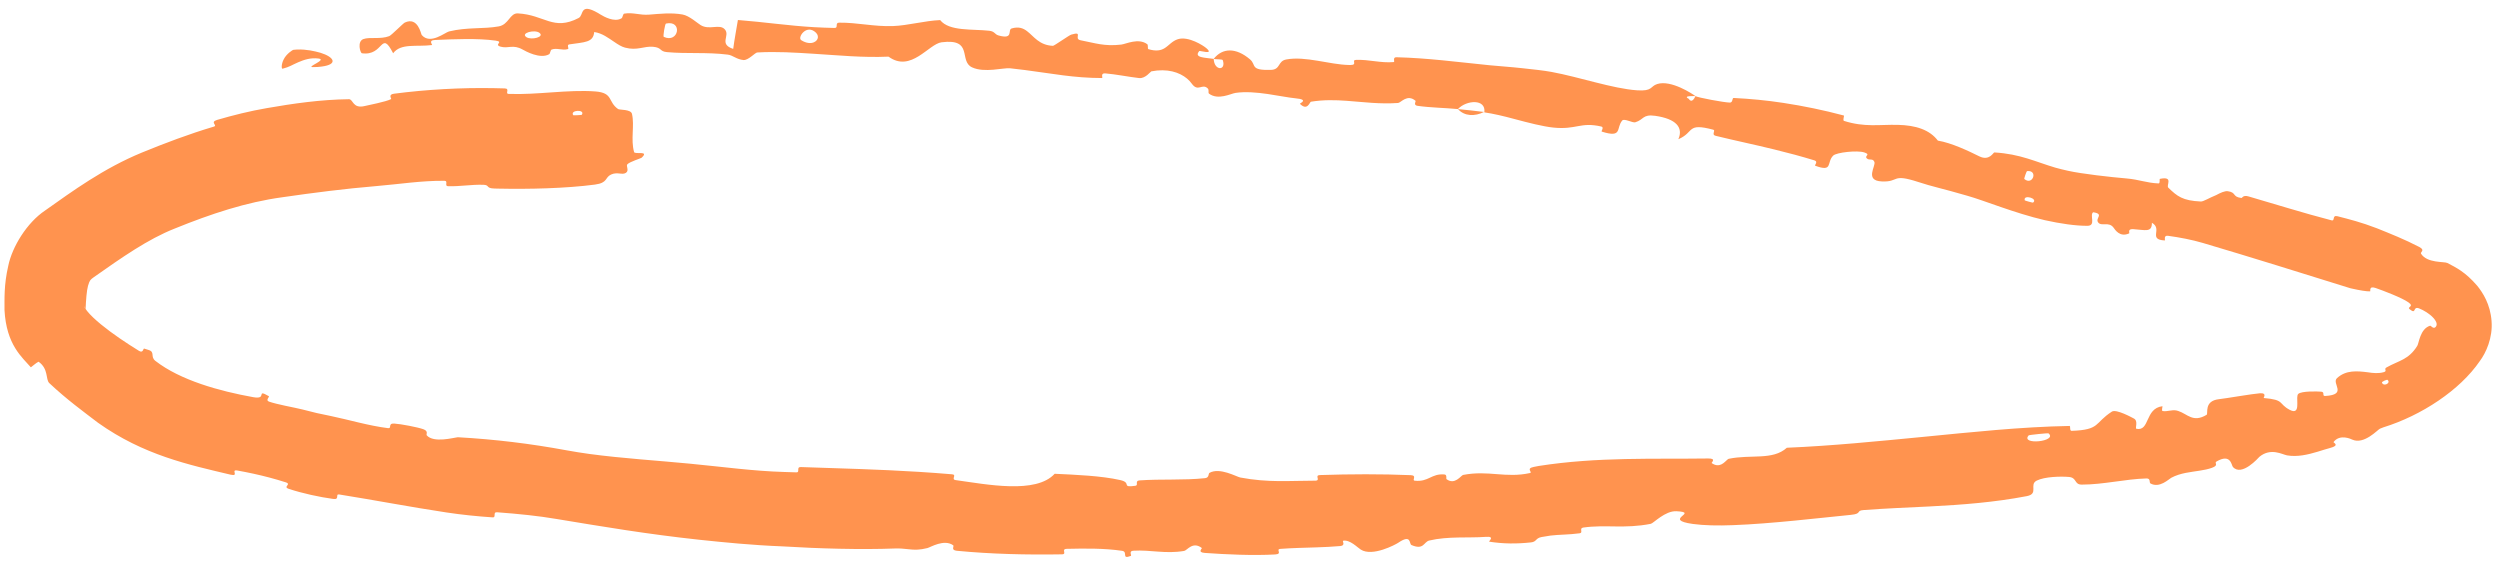 <?xml version="1.0" encoding="utf-8"?>
<svg xmlns="http://www.w3.org/2000/svg" fill="none" height="100%" overflow="visible" preserveAspectRatio="none" style="display: block;" viewBox="0 0 230 52" width="100%">
<path d="M54.736 16.982C52.061 17.337 48.596 17.412 45.884 17.354C45.753 17.351 45.623 17.348 45.497 17.345C44.67 17.326 45.069 17.025 44.495 17.002C43.368 16.959 42.336 17.168 41.221 17.129C40.853 17.115 41.272 16.637 40.885 16.633C38.756 16.615 36.768 16.939 34.63 17.119C31.733 17.362 28.888 17.724 25.96 18.149C22.662 18.6 19.417 19.668 16.071 21.029C13.611 22 11.217 23.682 8.619 25.51C8.323 25.731 8.256 25.758 8.098 26.292C7.975 26.746 7.912 27.533 7.87 28.546C7.852 28.261 7.751 28.155 7.766 28.214C7.774 28.268 7.867 28.431 8.012 28.612C8.306 28.983 8.783 29.429 9.303 29.854C10.353 30.712 11.586 31.537 12.794 32.283C13.175 32.517 13.174 32.047 13.262 32.069C13.414 32.107 13.539 32.147 13.643 32.188C14.307 32.379 13.793 32.8 14.294 33.2C16.59 34.986 20.187 35.982 23.31 36.542C24.653 36.779 23.487 35.728 24.734 36.449C24.822 36.498 24.393 36.825 24.751 36.949C25.123 37.078 25.663 37.204 26.202 37.321C26.834 37.458 27.463 37.577 27.81 37.668C29.046 37.993 29.253 38.031 30.435 38.273C32.05 38.607 33.941 39.173 35.701 39.39C36.077 39.435 35.658 38.933 36.263 38.967C36.868 39.001 38.43 39.303 38.944 39.486C39.458 39.671 39.179 39.961 39.261 40.052C39.906 40.782 41.74 40.262 42.094 40.228C42.108 40.226 42.12 40.226 42.13 40.226C45.538 40.419 48.751 40.806 52.138 41.431C52.821 41.554 53.505 41.666 54.208 41.762C57.259 42.175 60.552 42.374 63.462 42.657C66.551 42.954 69.247 43.335 72.127 43.421C72.515 43.43 72.896 43.445 73.268 43.457C73.632 43.47 73.229 42.955 73.672 42.969C77.282 43.093 80.887 43.181 84.526 43.41C85.548 43.474 86.571 43.548 87.6 43.636C88.067 43.675 87.459 44.103 87.926 44.17C90.79 44.565 95.311 45.47 97.03 43.587C98.971 43.678 101.323 43.772 103.057 44.165C104.175 44.418 103.085 44.886 104.461 44.692C104.771 44.648 104.37 44.23 104.835 44.197C106.794 44.056 108.933 44.2 110.868 43.99C111.26 43.946 111.156 43.574 111.267 43.507C112.206 42.966 113.763 43.866 114.106 43.931C116.692 44.419 118.591 44.224 120.996 44.221C121.02 44.221 121.042 44.22 121.062 44.218C121.503 44.177 120.913 43.724 121.432 43.706C124.198 43.613 127.084 43.602 129.793 43.715C130.404 43.74 129.862 44.189 130.154 44.223C131.436 44.365 131.672 43.547 132.892 43.65C133.148 43.67 133.028 44.043 133.077 44.08C133.851 44.663 134.418 43.727 134.608 43.693C136.935 43.242 138.527 44.013 140.763 43.518C141.029 43.457 140.347 43.103 141.1 42.958C141.255 42.928 141.409 42.898 141.563 42.868C146.976 42.022 152.164 42.251 157.162 42.18C157.959 42.175 157.42 42.565 157.473 42.603C158.215 43.117 158.656 42.507 158.924 42.282C158.97 42.244 159.012 42.217 159.049 42.208C161.098 41.783 163.083 42.375 164.391 41.193C168.585 41.016 172.75 40.595 176.905 40.195C181.376 39.761 185.866 39.271 190.4 39.187C190.512 39.184 190.371 39.647 190.593 39.638C193.254 39.542 192.657 38.928 194.291 37.87C194.697 37.604 196.172 38.432 196.293 38.491C196.763 38.706 196.397 39.415 196.55 39.448C197.796 39.706 197.317 37.579 198.936 37.373C198.987 37.371 198.824 37.794 198.965 37.816C199.397 37.887 199.796 37.678 200.229 37.763C200.287 37.775 200.342 37.79 200.396 37.808C201.249 38.079 201.748 38.923 203.009 38.161C203.177 38.055 202.729 36.882 204.147 36.725C204.714 36.668 207.199 36.233 207.908 36.181C208.618 36.133 208.212 36.609 208.264 36.617C210.239 36.786 209.566 37.13 210.661 37.709C210.803 37.783 210.916 37.818 211.006 37.822C211.63 37.843 211.165 36.486 211.442 36.238C211.754 35.965 213.175 36.005 213.553 36.034C213.925 36.072 213.594 36.444 213.912 36.43C216.026 36.31 214.465 35.279 215.007 34.786C215.839 34.025 216.858 34.129 217.85 34.252C218.337 34.331 218.841 34.374 219.311 34.237C219.672 34.13 219.274 33.958 219.561 33.803C220.659 33.179 221.596 33.11 222.388 31.818C222.541 31.595 222.641 30.252 223.566 29.967C223.574 29.964 223.582 29.964 223.589 29.965C223.621 29.978 223.663 30.012 223.708 30.049C223.74 30.08 223.776 30.111 223.819 30.128C223.896 30.171 224.003 30.175 224.082 30.076C224.145 29.991 224.188 29.915 224.169 29.772C224.15 29.631 224.038 29.427 223.863 29.238C223.509 28.854 222.977 28.541 222.561 28.374C221.935 28.134 222.347 28.98 221.693 28.453C221.392 28.222 222.165 28.227 221.571 27.814C220.981 27.394 219.242 26.732 218.568 26.5C217.897 26.263 218.115 26.798 218.051 26.805C217.775 26.828 216.999 26.691 216.531 26.583C216.38 26.554 216.251 26.525 216.225 26.516C211.705 25.11 207.192 23.691 202.646 22.347C201.635 22.051 200.557 21.846 199.461 21.694C199.006 21.631 199.229 22.127 199.159 22.122C197.579 22.041 199.004 21.072 197.974 20.496C197.985 21.422 197.369 21.153 196.246 21.08C195.706 21.046 195.942 21.439 195.888 21.468C195.014 21.875 194.568 21.106 194.447 20.944C194.003 20.347 193.334 20.865 193.031 20.464C192.728 20.065 193.63 19.692 192.568 19.526C192.217 19.8 192.871 20.771 192.038 20.775C190.952 20.778 189.567 20.579 188.122 20.257C185.301 19.599 182.546 18.442 180.978 18.005C178.608 17.314 177.829 17.19 176.46 16.737C173.977 15.93 174.766 16.767 173.132 16.692C171.507 16.625 172.597 15.274 172.444 14.897C172.289 14.52 171.981 14.805 171.74 14.564C171.5 14.324 172.155 14.233 171.509 14.022C170.877 13.813 168.96 14.018 168.656 14.314C168.021 14.94 168.67 15.866 166.998 15.246C166.903 15.211 167.303 14.874 166.935 14.757C165.715 14.381 164.512 14.064 163.25 13.754C161.447 13.309 159.616 12.933 157.835 12.494C157.422 12.392 157.865 11.999 157.625 11.934C155.123 11.267 155.92 12.164 154.408 12.808C154.881 11.729 154.206 10.93 152.274 10.655C151.112 10.49 151.244 11.009 150.445 11.251C150.205 11.324 149.428 10.873 149.249 11.084C148.653 11.77 149.31 12.724 147.362 12.108C147.277 12.08 147.614 11.706 147.315 11.639C145.383 11.198 145.039 11.956 142.906 11.737C141.962 11.64 140.63 11.299 139.314 10.946C138.344 10.682 137.36 10.452 136.559 10.338C136.731 9.068 134.903 9.198 134.129 10.035C132.913 9.919 131.588 9.907 130.404 9.735C129.997 9.676 130.281 9.318 130.231 9.276C129.466 8.617 128.891 9.45 128.626 9.473C126.935 9.594 125.435 9.386 123.927 9.277C122.854 9.198 121.766 9.17 120.603 9.358C120.501 9.374 120.286 10.248 119.593 9.552C119.549 9.505 120.485 9.164 119.192 9.045C117.898 8.925 115.494 8.275 113.667 8.547C113.225 8.613 112.069 9.246 111.23 8.615C111.118 8.529 111.267 8.286 111.108 8.131C110.598 7.638 110.223 8.507 109.642 7.695C109.173 7.042 108.246 6.475 106.942 6.466C106.623 6.463 106.283 6.494 105.921 6.565C105.862 6.575 105.372 7.244 104.804 7.183C103.898 7.084 102.623 6.825 101.674 6.75C101.22 6.715 101.474 7.178 101.395 7.18C98.773 7.175 96.834 6.771 94.286 6.442C93.855 6.386 93.397 6.332 92.922 6.281C92.321 6.217 90.569 6.728 89.429 6.196C88.177 5.614 89.597 3.513 86.628 3.89C85.43 4.042 83.813 6.718 81.744 5.211C79.373 5.318 77.117 5.085 74.839 4.945C73.149 4.839 71.444 4.725 69.664 4.827C69.474 4.837 68.838 5.564 68.401 5.524C67.754 5.463 67.421 5.081 66.96 5.026C65.026 4.784 63.228 4.965 61.361 4.795C60.652 4.731 60.924 4.377 60.078 4.303C59.231 4.23 58.637 4.682 57.502 4.382C57.175 4.295 56.852 4.089 56.515 3.858C55.956 3.485 55.394 3.05 54.667 2.946C54.58 3.928 53.785 3.87 52.376 4.084C52.101 4.125 52.383 4.477 52.252 4.514C51.72 4.674 51.263 4.378 50.755 4.558C50.634 4.601 50.62 4.937 50.521 4.991C49.687 5.466 48.323 4.694 48.088 4.561C47.187 4.055 46.769 4.492 46.067 4.297C45.376 4.104 46.405 3.852 45.6 3.738C43.907 3.501 41.739 3.61 40.031 3.677C39.343 3.705 39.834 4.131 39.736 4.145C38.335 4.327 36.881 3.949 36.169 4.899C35.017 2.673 35.337 5.183 33.3 4.901C33.141 4.878 32.835 3.81 33.432 3.594C34.025 3.38 34.98 3.639 35.808 3.325C36.01 3.249 37.084 2.147 37.243 2.075C38.458 1.51 38.727 3.135 38.797 3.219C39.584 4.142 40.943 2.98 41.31 2.892C43.009 2.481 44.454 2.686 45.878 2.429C46.814 2.264 46.897 1.196 47.643 1.232C50.094 1.36 50.899 2.872 53.234 1.657C53.736 1.4 53.298 0.21 55.028 1.203C55.123 1.253 55.892 1.809 56.62 1.822C56.822 1.826 57.017 1.785 57.19 1.677C57.288 1.616 57.304 1.275 57.43 1.254C58.28 1.115 58.822 1.419 59.741 1.345C60.659 1.271 61.765 1.149 62.793 1.334C63.413 1.445 64.168 2.133 64.456 2.308C65.266 2.813 66.217 2.143 66.698 2.72C67.187 3.299 66.103 4.054 67.455 4.499C67.567 3.62 67.745 2.722 67.887 1.84C70.269 2.025 72.614 2.373 74.911 2.501C75.532 2.534 76.156 2.559 76.782 2.572C77.159 2.578 76.789 2.09 77.195 2.085C78.906 2.067 80.384 2.461 82.159 2.398C83.533 2.347 85.056 1.909 86.495 1.848C87.323 2.898 89.46 2.656 91 2.828C91.538 2.887 91.49 3.155 91.868 3.263C93.301 3.665 92.669 2.736 93.073 2.617C93.711 2.429 94.126 2.587 94.484 2.863C95.115 3.339 95.597 4.163 96.874 4.217C96.98 4.221 98.366 3.237 98.553 3.185C99.732 2.834 98.715 3.573 99.425 3.707C100.72 3.954 101.602 4.286 103.154 4.102C103.606 4.046 104.731 3.469 105.545 4.064C105.653 4.142 105.559 4.491 105.648 4.52C106.36 4.737 106.784 4.644 107.122 4.446C107.545 4.193 107.829 3.771 108.371 3.604C109.335 3.306 110.717 4.195 110.995 4.441C111.719 5.078 110.384 4.639 110.338 4.692C109.791 5.323 110.859 5.295 111.662 5.415C111.691 6.52 112.83 6.543 112.496 5.536C112.457 5.426 111.82 5.478 111.662 5.415C112.457 4.397 113.705 4.356 115.003 5.463C115.611 5.982 114.962 6.487 116.931 6.429C117.824 6.402 117.536 5.622 118.333 5.472C120.098 5.137 122.313 5.946 124.112 5.979C124.16 5.98 124.208 5.98 124.256 5.98C124.921 5.976 124.298 5.527 124.752 5.51C125.96 5.461 127.006 5.818 128.232 5.71C128.343 5.7 128.092 5.255 128.47 5.266C131.347 5.34 133.89 5.686 137.046 6.003C137.826 6.083 138.937 6.151 140.057 6.275C141.042 6.38 142.027 6.486 142.743 6.618C145.294 7.087 148.374 8.155 150.606 8.308C152.061 8.411 151.806 7.937 152.465 7.73C153.739 7.327 155.723 8.644 155.985 8.844C155.992 8.849 154.729 8.773 155.365 9.088C155.686 9.603 155.97 8.843 155.985 8.844C156.157 8.97 158.646 9.438 159.158 9.438C159.435 9.435 159.348 9.006 159.492 9.013C161.014 9.087 162.541 9.233 164.069 9.467C165.936 9.752 167.786 10.134 169.634 10.627C169.693 10.648 169.509 11.079 169.647 11.122C171.553 11.728 172.91 11.449 174.593 11.486C176.273 11.525 177.526 11.94 178.285 12.937C179.517 13.134 181.156 13.913 182.089 14.379C183.022 14.844 183.387 14.018 183.48 14.024C185.887 14.166 187.281 14.892 189.097 15.425C189.454 15.524 189.834 15.62 190.246 15.71C191.529 15.998 194.169 16.292 195.646 16.418C196.812 16.518 197.482 16.832 198.593 16.876C198.743 16.882 198.658 16.465 198.706 16.457C200.01 16.189 199.262 17.054 199.485 17.267C200.303 18.055 200.786 18.462 202.478 18.539C202.705 18.552 203.259 18.201 203.887 17.949C204.283 17.734 204.685 17.554 204.958 17.591C205.774 17.705 205.344 18.11 206.211 18.215C206.286 18.224 206.347 17.92 206.863 18.07C209.256 18.76 211.881 19.594 214.497 20.269C214.855 20.363 214.522 19.762 215.048 19.894C216.167 20.182 217.225 20.444 218.686 21.006C219.864 21.481 221.257 22.033 222.572 22.72C223.162 23.031 222.642 23.186 222.734 23.336C223.276 24.228 224.892 24.049 225.155 24.194C225.962 24.615 226.806 25.016 227.902 26.288C228.422 26.928 229.106 27.988 229.223 29.531C229.348 31.085 228.702 32.473 228.145 33.216C226.316 35.897 222.767 38.231 219.271 39.315C219.168 39.354 219.064 39.395 218.958 39.438C218.768 39.507 217.505 40.936 216.408 40.444C216.334 40.41 215.277 39.882 214.683 40.672C214.643 40.721 215.328 40.968 214.349 41.22C213.713 41.38 212.82 41.74 211.815 41.892C211.352 41.958 210.873 41.976 210.404 41.893C209.983 41.819 208.915 41.161 207.867 42.025C207.804 42.086 206.239 43.89 205.423 42.953C205.291 42.798 205.234 41.689 203.919 42.459C203.666 42.607 204.191 42.782 203.504 43.037C202.823 43.289 201.961 43.336 201.084 43.506C200.643 43.595 200.171 43.73 199.749 43.96C199.532 44.075 198.679 44.943 197.839 44.476C197.708 44.403 197.885 44.006 197.478 44.017C195.524 44.07 193.526 44.583 191.521 44.584C190.809 44.586 191.092 43.945 190.343 43.88C189.594 43.815 188.107 43.849 187.377 44.216C186.647 44.584 187.601 45.427 186.463 45.645C183.523 46.208 180.55 46.441 177.536 46.593C175.508 46.693 173.481 46.773 171.452 46.925C170.709 46.98 171.356 47.264 170.266 47.369C167.377 47.652 162.946 48.185 159.468 48.313C158.038 48.373 156.752 48.342 155.744 48.204C152.864 47.798 156.41 47.14 154.232 47.033C153.186 46.98 152.12 48.145 151.871 48.192C149.447 48.669 147.74 48.242 145.664 48.534C145.24 48.596 145.69 49.014 145.331 49.062C144.382 49.195 143.393 49.179 142.648 49.273C142.381 49.309 142.102 49.354 141.821 49.408C141.237 49.522 141.398 49.844 140.84 49.902C139.497 50.043 138.306 50.035 137.014 49.835C136.896 49.816 137.631 49.317 136.669 49.392C135.118 49.511 133.219 49.318 131.49 49.729C130.978 49.852 130.994 50.639 129.854 50.143C129.619 50.038 129.879 49.087 128.62 49.946C128.401 50.09 126.264 51.251 125.189 50.56C124.893 50.38 124.188 49.62 123.561 49.75C123.479 49.77 123.815 50.188 123.312 50.236C122.587 50.3 121.86 50.333 121.102 50.358C120.009 50.394 118.9 50.414 117.802 50.496C117.315 50.533 118.043 50.968 117.314 51.01C115.3 51.124 112.803 51.011 110.843 50.869C110.122 50.816 110.621 50.455 110.569 50.416C109.724 49.773 109.225 50.636 108.943 50.685C107.198 50.98 105.872 50.568 104.264 50.666C103.82 50.692 104.132 51.106 104.044 51.142C103.126 51.495 103.812 50.76 103.233 50.675C101.611 50.434 99.801 50.454 98.159 50.493C97.556 50.508 98.23 50.991 97.689 50.999C94.483 51.054 91.159 50.975 88.03 50.672C87.438 50.614 87.815 50.251 87.693 50.165C86.86 49.567 85.597 50.351 85.322 50.423C84.964 50.512 84.673 50.553 84.417 50.566C83.688 50.6 83.209 50.431 82.361 50.46C79.193 50.583 75.245 50.467 71.986 50.266C69.188 50.157 66.645 49.9 64.351 49.659C59.499 49.136 55.453 48.449 51.213 47.748C49.506 47.458 47.75 47.281 45.728 47.128C45.307 47.095 45.687 47.621 45.322 47.598C43.949 47.506 42.507 47.364 41.06 47.144C37.765 46.646 34.513 46.02 31.202 45.49C30.819 45.428 31.282 45.989 30.662 45.903C29.393 45.731 27.808 45.387 26.574 44.977C25.972 44.777 26.881 44.561 26.274 44.369C25.784 44.212 25.281 44.066 24.768 43.93C23.818 43.678 22.824 43.464 21.833 43.287C21.186 43.172 22.047 43.858 21.211 43.669C17.367 42.755 13.209 41.875 9.018 38.894C7.646 37.845 6.16 36.77 4.533 35.244C4.178 34.898 4.488 33.944 3.548 33.277C3.295 33.402 3.073 33.624 2.839 33.794C2.056 32.882 0.582 31.741 0.414 28.524C0.422 27.543 0.349 26.227 0.76 24.458C1.116 22.705 2.483 20.481 4.141 19.372C6.673 17.583 9.518 15.492 13.068 14.031C15.159 13.177 17.363 12.337 19.683 11.646C20.05 11.538 19.266 11.239 19.982 11.028C21.474 10.593 22.991 10.216 24.537 9.949C26.944 9.529 29.473 9.161 32.102 9.127C32.512 9.121 32.425 10.037 33.583 9.748C33.785 9.695 35.544 9.358 35.984 9.115C36.043 9.079 35.669 8.699 36.245 8.622C39.242 8.233 42.391 8.055 45.437 8.11C45.774 8.117 46.104 8.125 46.433 8.134C46.956 8.15 46.424 8.624 46.797 8.639C49.44 8.742 52.248 8.224 54.76 8.412C56.446 8.537 55.901 9.36 56.864 10.032C57 10.127 58.042 10.041 58.141 10.475C58.394 11.567 58.008 12.83 58.336 13.988C58.406 14.238 59.794 13.817 59.019 14.518C58.966 14.566 57.957 14.875 57.723 15.107C57.559 15.269 57.923 15.685 57.579 15.905C57.233 16.124 56.799 15.787 56.215 16.059C55.631 16.332 55.942 16.82 54.736 16.982ZM186.238 16.47C187.019 17.116 187.53 15.622 186.49 15.742C186.44 15.75 186.197 16.437 186.238 16.47ZM73.713 3.696C74.172 3.99 74.597 4.012 74.87 3.894C75.308 3.716 75.424 3.217 74.91 2.877C74.907 2.875 74.903 2.872 74.9 2.87C74.101 2.326 73.356 3.469 73.713 3.696ZM61.064 3.391C62.456 4.03 62.831 1.819 61.268 2.168C61.177 2.188 60.983 3.354 61.064 3.391ZM52.743 10.602C52.757 10.622 53.508 10.585 53.524 10.563C53.883 10.034 52.386 10.108 52.743 10.602ZM48.425 3.416C48.88 3.721 50.16 3.395 49.613 3.01C49.171 2.699 47.869 3.035 48.425 3.416ZM219.632 34.936C219.61 34.923 219.089 35.096 219.142 35.215C219.322 35.611 220.019 35.208 219.632 34.936ZM27.002 4.583C27.113 4.569 27.221 4.561 27.325 4.556C28.21 4.526 28.918 4.701 29.481 4.854C30.748 5.244 31.142 5.927 29.578 6.126L29.615 6.122C29.367 6.159 29.086 6.176 28.777 6.174C28.13 6.18 30.143 5.485 29.297 5.384C28.567 5.294 27.979 5.497 27.445 5.724C26.843 5.982 26.654 6.153 26.001 6.321C25.89 6.359 25.862 5.912 26.111 5.441C26.352 4.962 26.914 4.586 27.008 4.58C27.006 4.581 27.004 4.582 27.002 4.583ZM186.278 18.433C186.287 18.458 187.014 18.66 187.037 18.643C187.546 18.255 186.1 17.853 186.278 18.433ZM188.466 39.87C188.419 39.831 186.688 40.008 186.636 40.056C185.836 40.98 189.341 40.624 188.466 39.87ZM136.533 10.301C135.684 10.721 134.737 10.708 134.132 10.036C134.934 10.123 135.737 10.191 136.533 10.301Z" fill="#FF934F" id="Vector 5"/>
</svg>